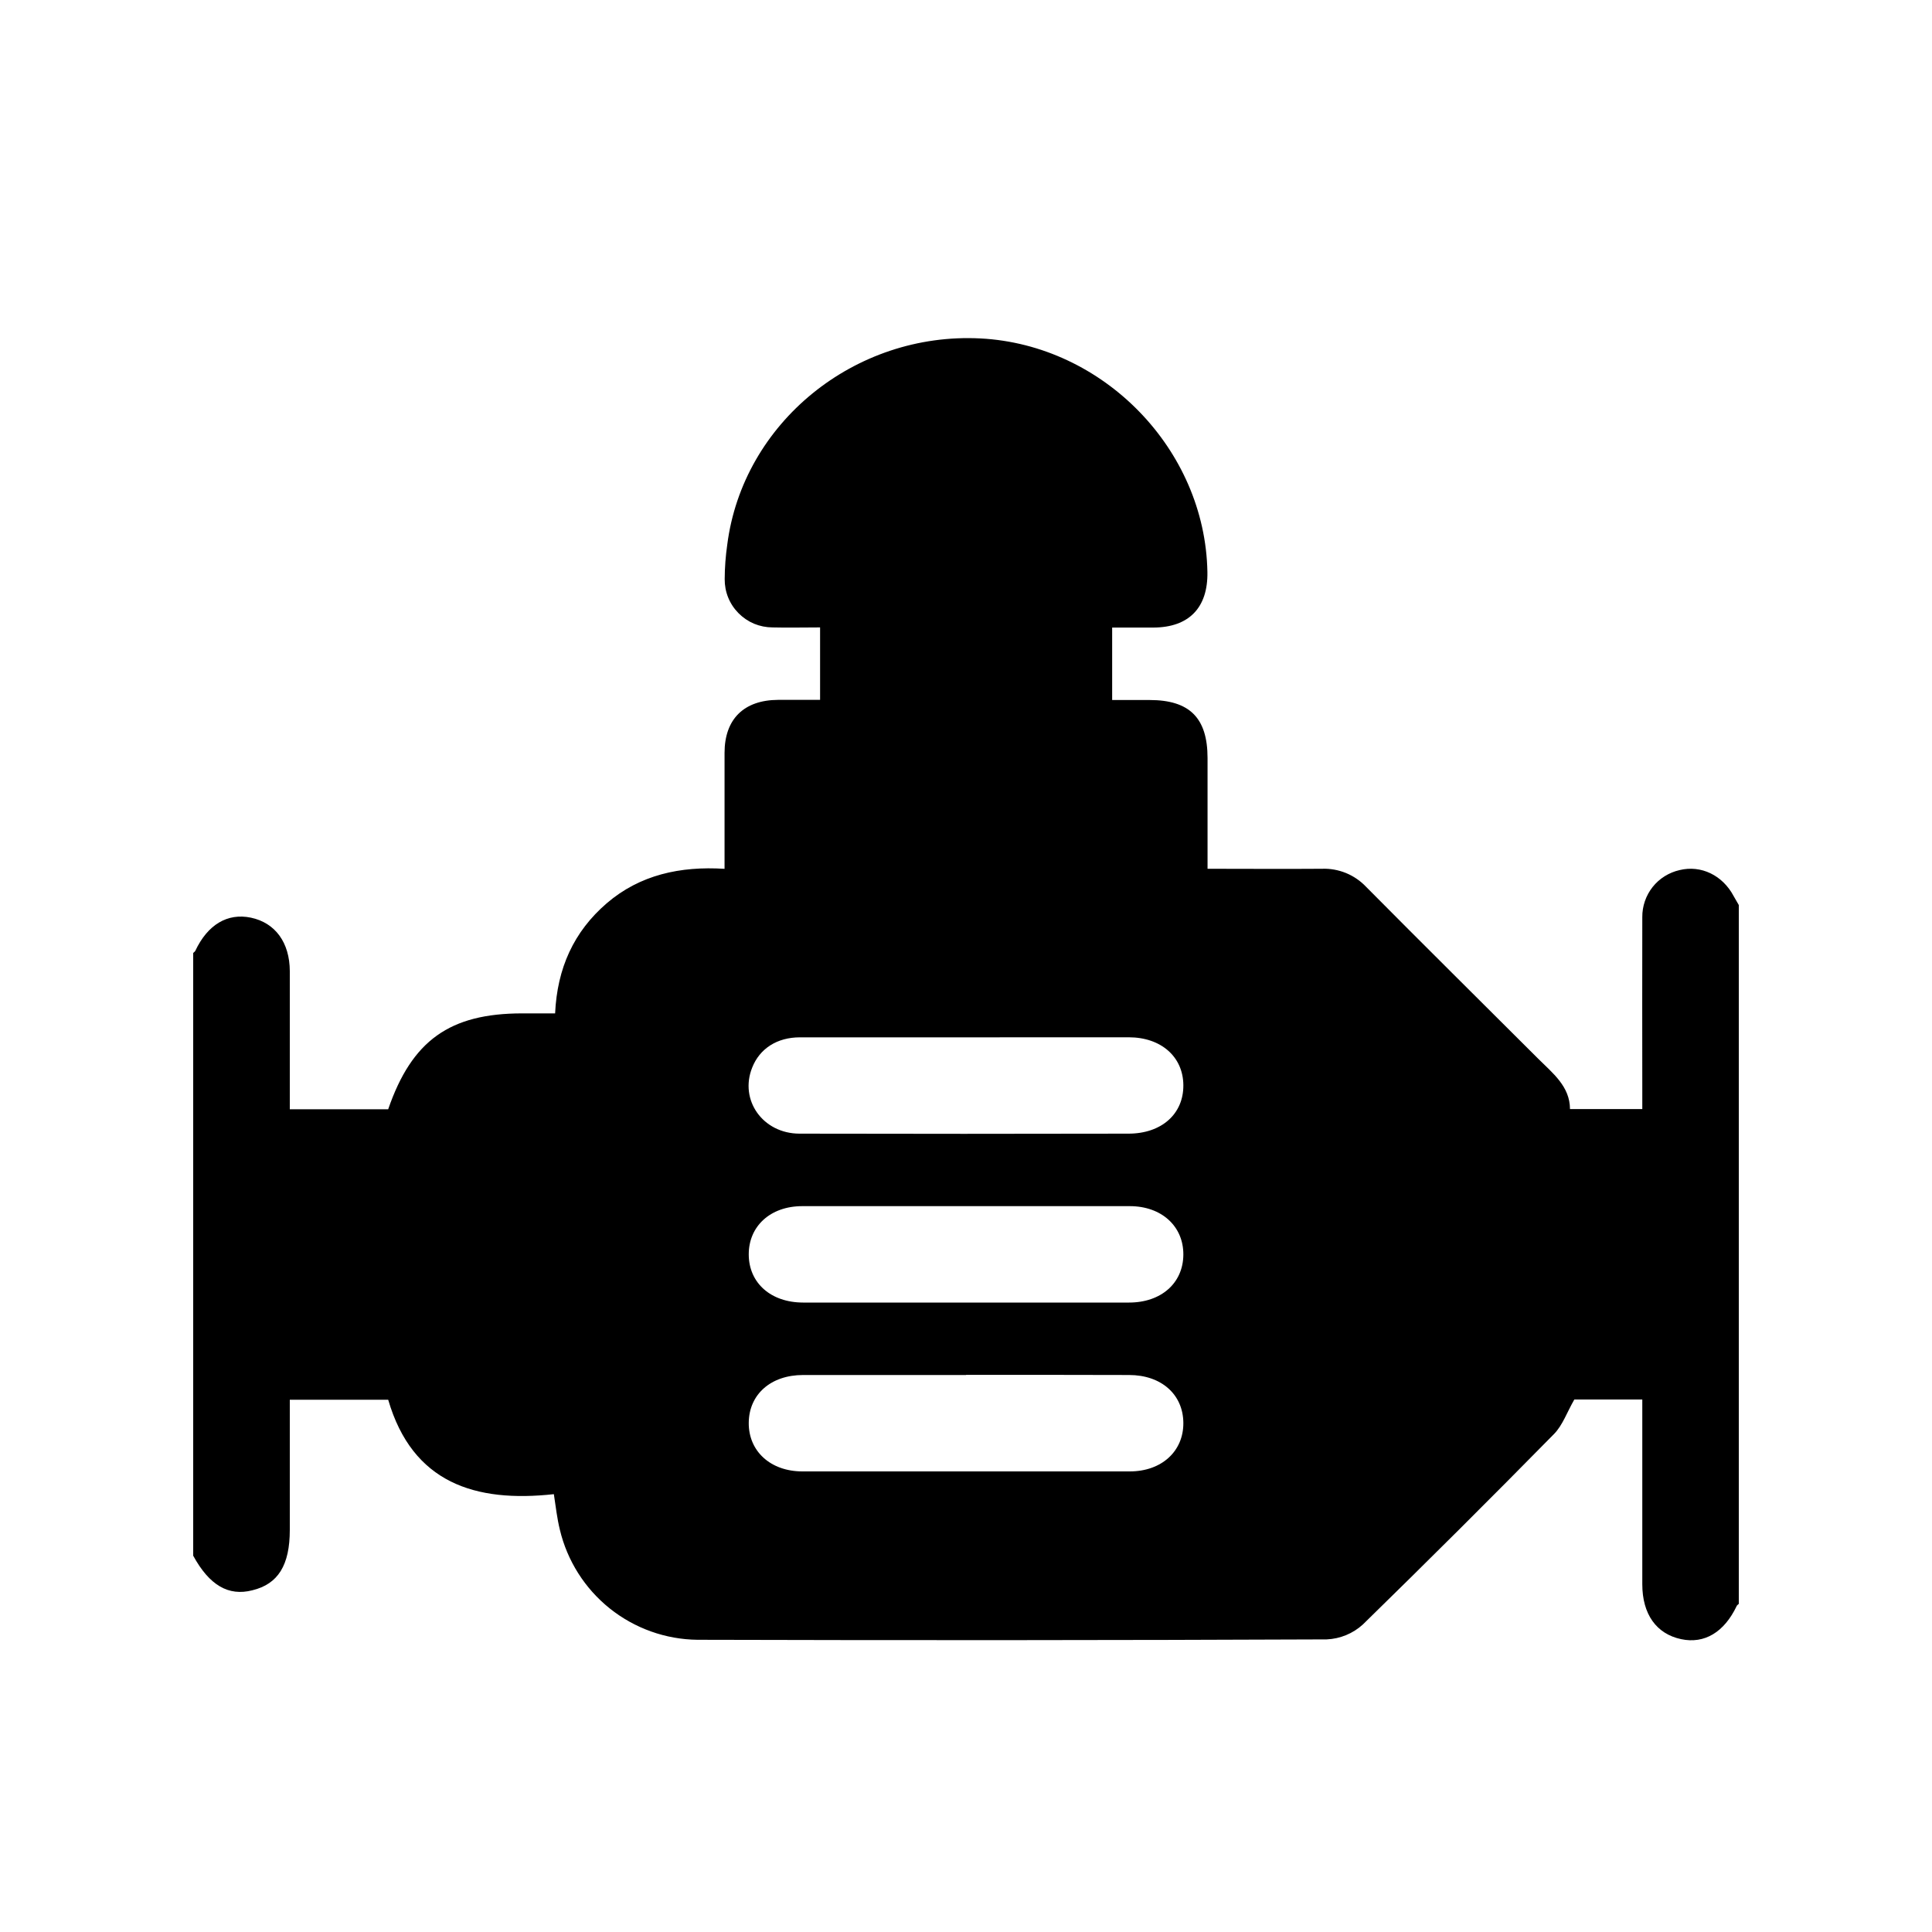 <svg width="40" height="40" viewBox="0 0 40 40" fill="none" xmlns="http://www.w3.org/2000/svg">
<path d="M4 32.209V19.73C4.014 19.716 4.034 19.704 4.043 19.687C4.298 19.144 4.709 18.898 5.194 18.999C5.699 19.105 5.998 19.515 6 20.106C6 20.948 6 21.79 6 22.633V22.966H8.037C8.528 21.541 9.313 20.981 10.813 20.981H11.493C11.536 20.046 11.878 19.29 12.562 18.701C13.247 18.112 14.084 17.93 15.001 17.988C15.001 17.163 15.001 16.376 15.001 15.588C15.001 14.887 15.403 14.493 16.111 14.49C16.399 14.49 16.688 14.49 16.979 14.49V12.99C16.635 12.99 16.312 12.998 15.992 12.99C15.861 12.989 15.732 12.963 15.611 12.913C15.491 12.862 15.382 12.788 15.29 12.695C15.198 12.602 15.125 12.492 15.076 12.371C15.027 12.25 15.003 12.12 15.004 11.99C15.005 11.751 15.023 11.513 15.057 11.276C15.38 8.754 17.694 6.872 20.3 7.007C22.846 7.139 24.952 9.304 24.998 11.841C25.012 12.581 24.616 12.99 23.88 12.993C23.592 12.993 23.306 12.993 23.026 12.993V14.493H23.801C24.629 14.493 25 14.864 25.001 15.691V17.987C25.812 17.987 26.59 17.993 27.369 17.987C27.539 17.98 27.709 18.011 27.867 18.075C28.025 18.14 28.168 18.238 28.285 18.362C29.465 19.552 30.656 20.731 31.842 21.915C32.148 22.22 32.503 22.492 32.505 22.962H34.002V22.606C34.002 21.401 33.998 20.195 34.002 18.988C34 18.762 34.076 18.541 34.216 18.364C34.357 18.187 34.554 18.064 34.775 18.014C35.219 17.906 35.666 18.122 35.894 18.554C35.928 18.616 35.965 18.677 36 18.738V33.206C35.985 33.221 35.965 33.232 35.957 33.249C35.699 33.792 35.29 34.04 34.806 33.937C34.294 33.828 34.002 33.421 34.002 32.8C34.002 31.637 34.002 30.473 34.002 29.309V28.975H32.595C32.442 29.24 32.352 29.509 32.174 29.69C30.868 31.018 29.549 32.332 28.217 33.633C28.011 33.821 27.745 33.93 27.467 33.942C23.126 33.96 18.785 33.962 14.443 33.95C13.781 33.943 13.141 33.714 12.624 33.301C12.108 32.888 11.744 32.314 11.591 31.67C11.535 31.443 11.508 31.207 11.467 30.935C9.841 31.114 8.54 30.705 8.037 28.98H6V31.675C6 32.405 5.758 32.796 5.225 32.925C4.73 33.053 4.333 32.82 4 32.209ZM20.029 21.477C18.873 21.477 17.717 21.477 16.561 21.477C16.088 21.477 15.728 21.71 15.573 22.104C15.304 22.776 15.793 23.469 16.552 23.471C18.822 23.476 21.092 23.476 23.363 23.471C24.048 23.471 24.507 23.063 24.5 22.463C24.494 21.88 24.04 21.477 23.372 21.476C22.258 21.476 21.144 21.476 20.029 21.477ZM19.97 26.968C21.105 26.968 22.241 26.968 23.376 26.968C24.042 26.968 24.496 26.564 24.5 25.977C24.504 25.389 24.049 24.972 23.391 24.972H16.61C15.95 24.972 15.498 25.388 15.502 25.977C15.506 26.565 15.961 26.967 16.627 26.968C17.741 26.969 18.856 26.969 19.97 26.968ZM20.001 28.468C18.876 28.468 17.751 28.468 16.627 28.468C15.96 28.468 15.507 28.868 15.502 29.457C15.497 30.046 15.953 30.463 16.611 30.464C18.871 30.464 21.131 30.464 23.391 30.464C24.049 30.464 24.505 30.047 24.5 29.458C24.495 28.869 24.042 28.468 23.376 28.468C22.251 28.465 21.126 28.464 20.001 28.465V28.468Z" fill="black"/>
</svg>

